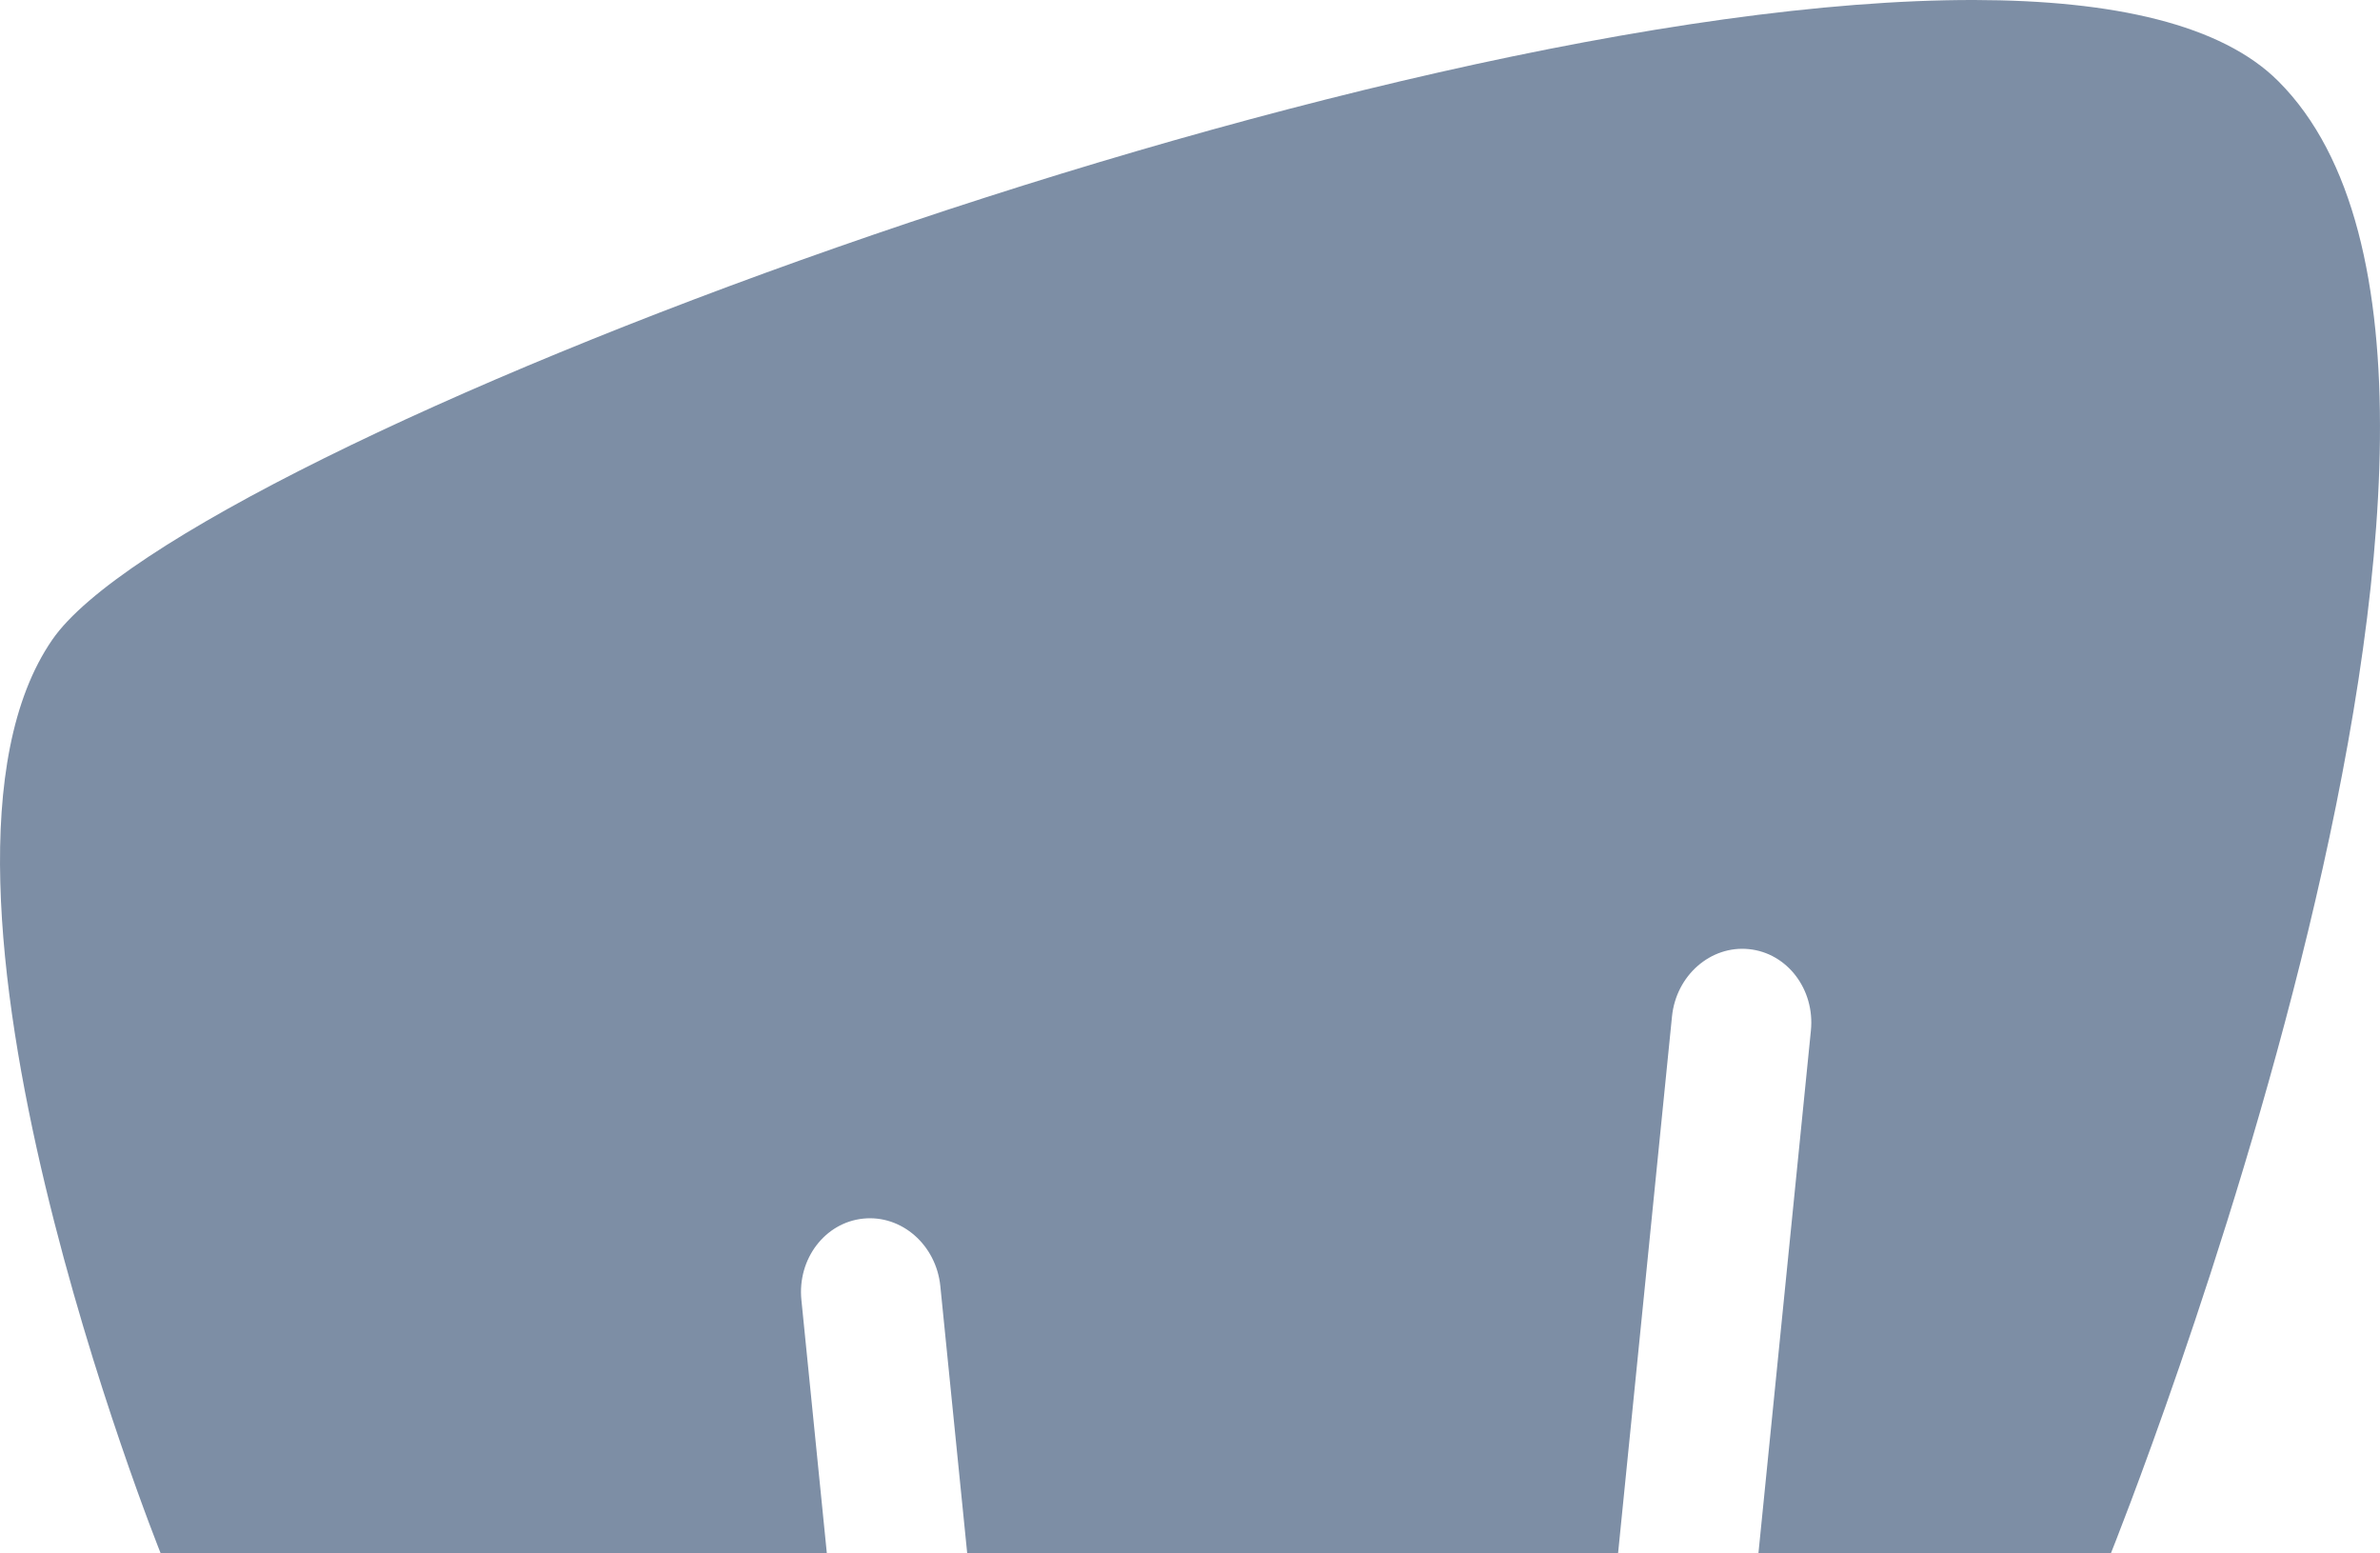<?xml version="1.0" encoding="UTF-8" standalone="no"?>
<!-- Created with Inkscape (http://www.inkscape.org/) -->

<svg
   width="46.308mm"
   height="30.217mm"
   viewBox="0 0 46.308 30.217"
   version="1.1"
   id="svg1"
   inkscape:version="1.3.2 (091e20e, 2023-11-25, custom)"
   sodipodi:docname="mammoth-mark-blue.svg"
   xmlns:inkscape="http://www.inkscape.org/namespaces/inkscape"
   xmlns:sodipodi="http://sodipodi.sourceforge.net/DTD/sodipodi-0.dtd"
   xmlns="http://www.w3.org/2000/svg"
   xmlns:svg="http://www.w3.org/2000/svg">
  <sodipodi:namedview
     id="namedview1"
     pagecolor="#ffffff"
     bordercolor="#cccccc"
     borderopacity="1"
     inkscape:showpageshadow="0"
     inkscape:pageopacity="1"
     inkscape:pagecheckerboard="0"
     inkscape:deskcolor="#d1d1d1"
     inkscape:document-units="mm"
     inkscape:zoom="1.6311518"
     inkscape:cx="56.401863"
     inkscape:cy="72.648052"
     inkscape:window-width="3840"
     inkscape:window-height="2066"
     inkscape:window-x="2149"
     inkscape:window-y="1044"
     inkscape:window-maximized="1"
     inkscape:current-layer="layer1" />
  <defs
     id="defs1" />
  <g
     inkscape:label="Layer 1"
     inkscape:groupmode="layer"
     id="layer1"
     transform="translate(-270.404,-116.946)">
    <path
       id="path33"
       style="fill:#7d8ea5;fill-opacity:1;stroke-width:10.218;stroke-opacity:0.451"
       d="m 308.821,116.946 c -11.728,-0.019 -34.818,8.699 -37.4,12.445 -3.178,4.611 2.109,17.772 2.109,17.772 h 6.566 6.396 l -0.495,-4.927 c -0.081,-0.8 0.46,-1.509 1.206,-1.584 0.746,-0.075 1.416,0.513 1.497,1.312 l 0.523,5.199 h 6.5 6.164 l 1.049,-10.441 c 0.08,-0.8 0.751,-1.388 1.497,-1.312 0.746,0.075 1.286,0.784 1.206,1.584 l -1.021,10.169 h 3.606 3.252 c 0,0 9.15,-22.746 3.258,-28.637 -1.105,-1.105 -3.206,-1.575 -5.913,-1.58 z"
       sodipodi:nodetypes="cccccccccccccccccsc"
       inkscape:export-filename="mammoth-mark-blue.png"
       inkscape:export-xdpi="96"
       inkscape:export-ydpi="96" />
  </g>
</svg>
